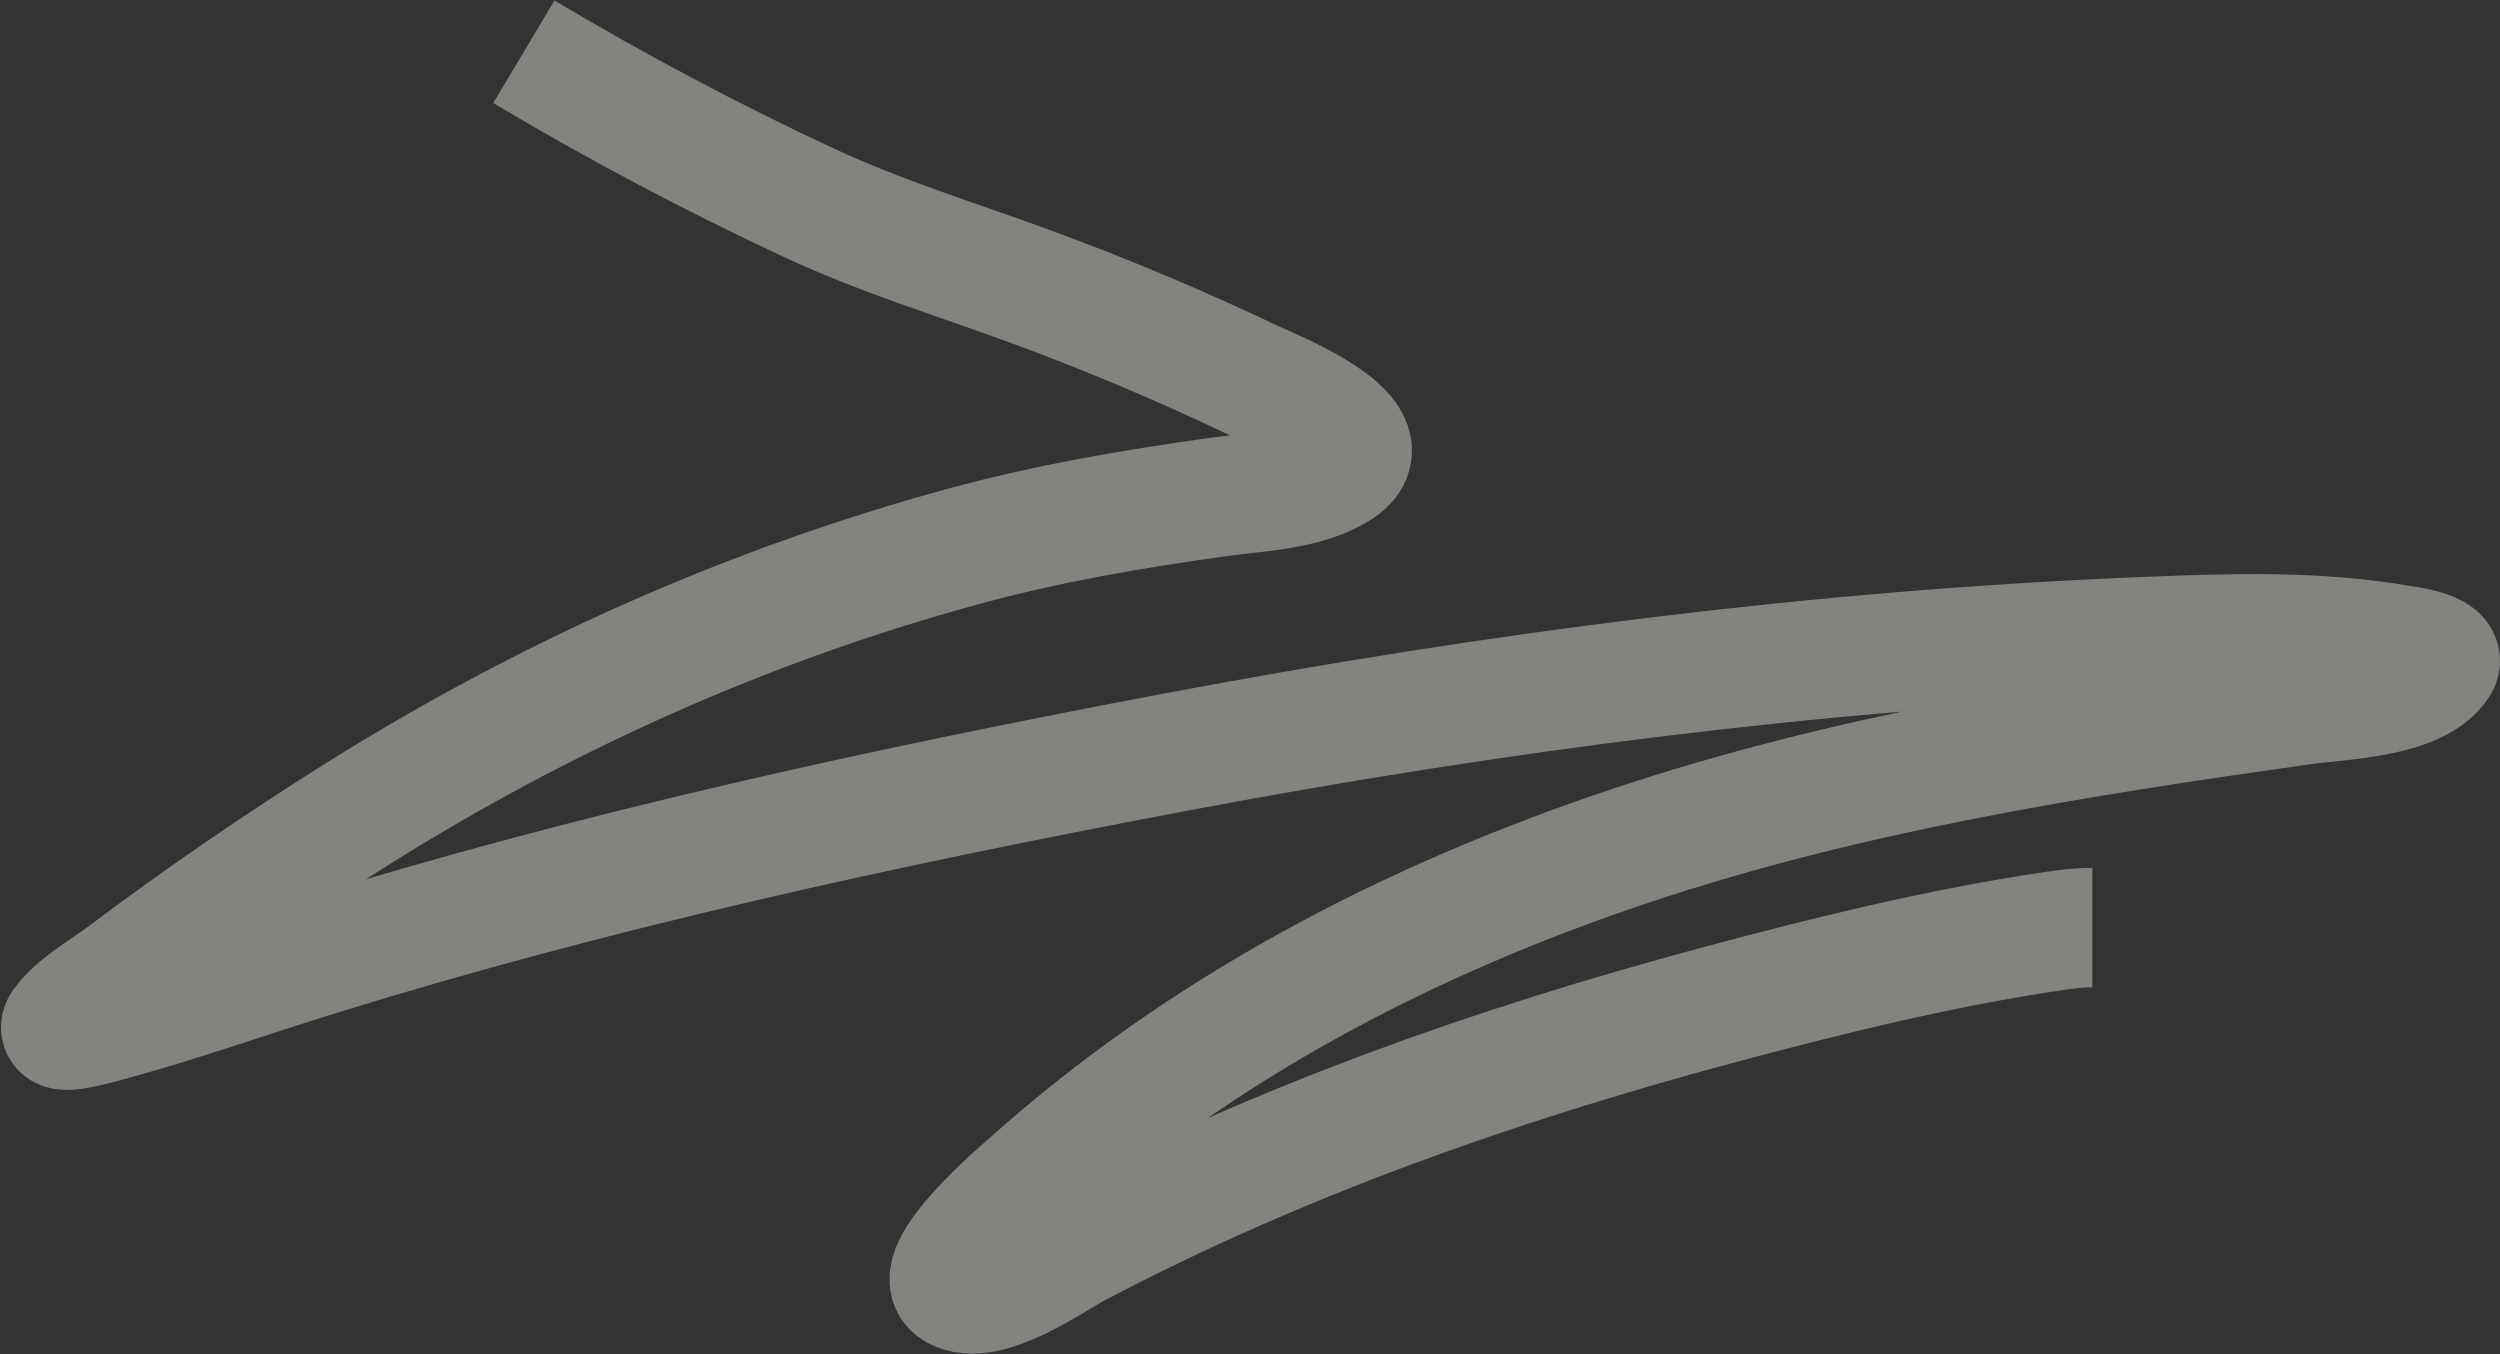 <?xml version="1.0" encoding="UTF-8"?> <svg xmlns="http://www.w3.org/2000/svg" width="2512" height="1361" viewBox="0 0 2512 1361" fill="none"><rect x="0" y="0" width="2512" height="1361" fill="#333333" stroke="none"/> <path d="M526.37 52C618.208 106.879 715.846 158.588 812.815 203.778C884.22 237.054 959.41 260.133 1033.26 287.111C1109.96 315.131 1185.28 346.956 1259.04 382C1275.17 389.666 1395.87 437.061 1347.26 470.222C1314.28 492.72 1263.79 493.846 1225.93 499.111C1139.05 511.19 1053.41 525.758 968.592 548.889C751.776 608.021 548.217 699.099 358.148 818.444C277.901 868.832 199.874 922.4 124.148 979.333C105.757 993.16 76.315 1009.59 62.37 1029.11C52.833 1042.46 95.651 1030.1 111.481 1025.78C181.142 1006.78 249.434 982.513 318.37 961.111C599.04 873.975 887.813 811.283 1176.37 756.667C1500.18 695.378 1828.87 652.735 2158.37 639.556C2242.25 636.201 2329 633.345 2412.15 648C2413.79 648.289 2459.78 653.577 2450.81 667.556C2428.75 701.951 2348.89 703.412 2314.81 708.222C2085.73 740.564 1858.94 776.177 1638.59 849.778C1416.62 923.92 1208.01 1032.34 1033.04 1189.33C1030.02 1192.04 928.563 1277.49 959.703 1296C990.9 1314.54 1058.65 1265.82 1082.37 1253.33C1286.05 1146.13 1503.05 1069.94 1725.04 1010.22C1836.34 980.278 1949.13 952.516 2063.26 935.556C2076.05 933.655 2089.36 932 2102.37 932" stroke="#F9F7EF" stroke-opacity="0.41" stroke-width="120"></path> </svg> 